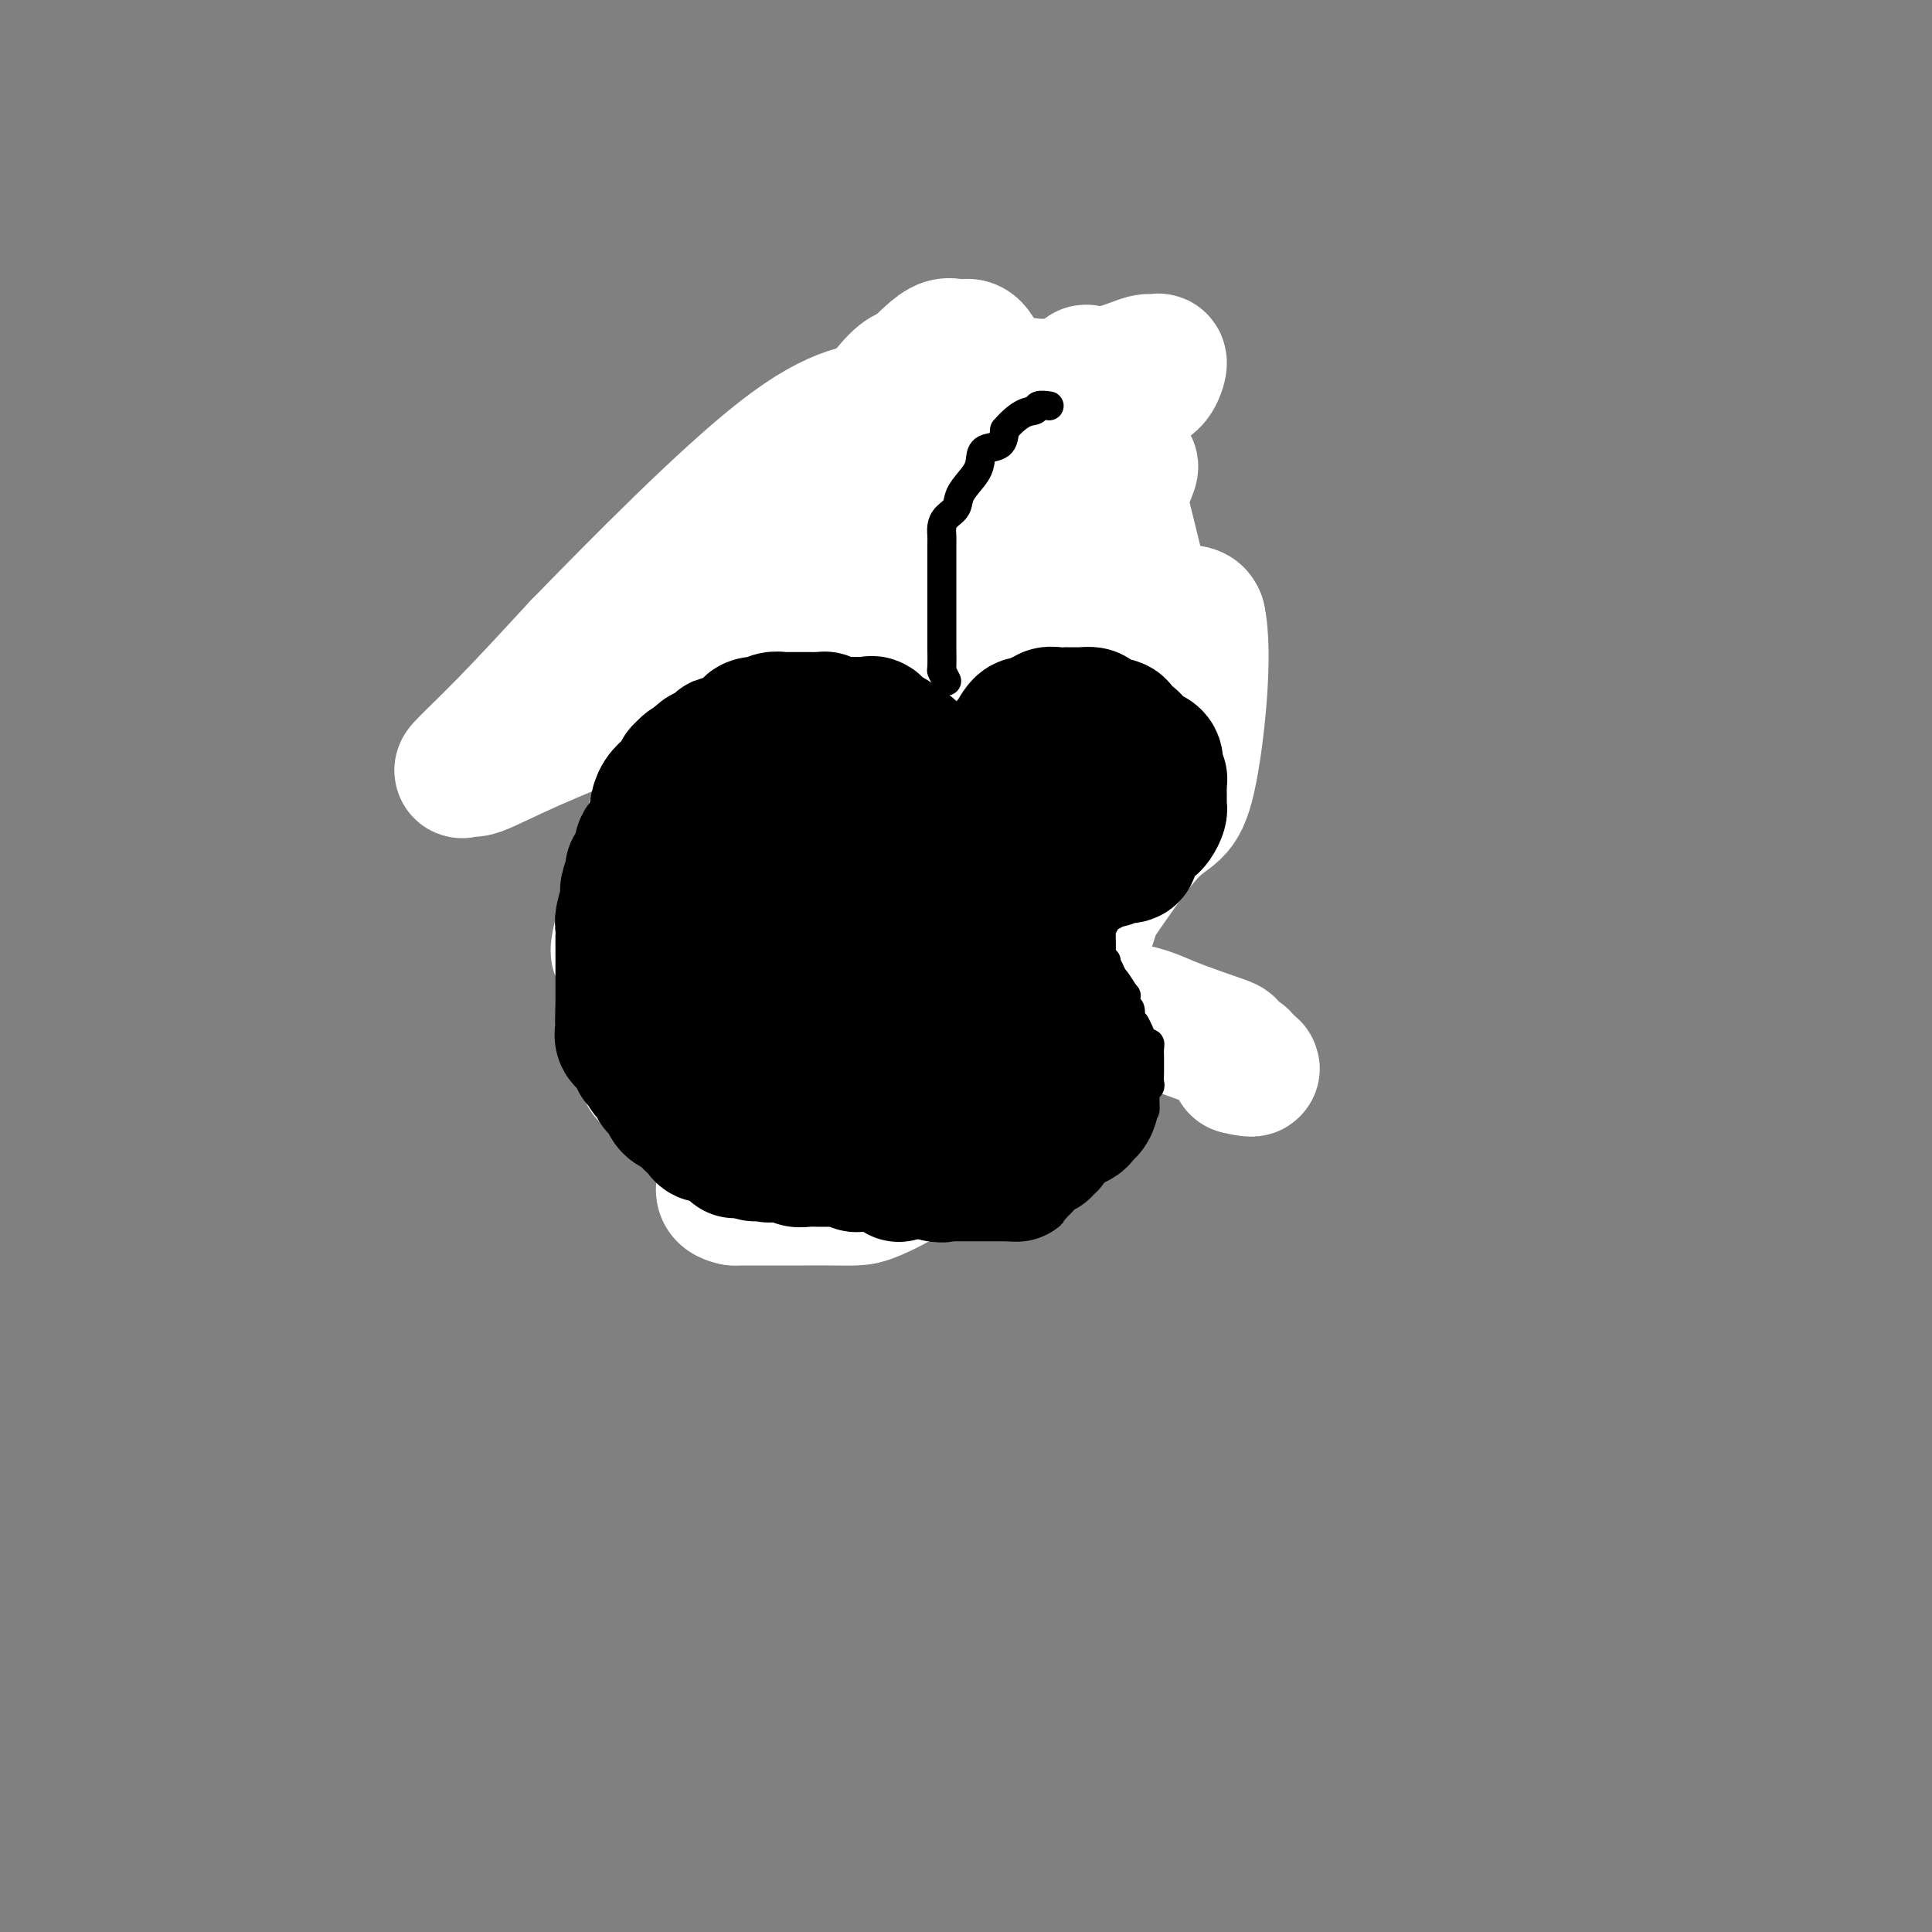 <svg viewBox='0 0 400 400' version='1.1' xmlns='http://www.w3.org/2000/svg' xmlns:xlink='http://www.w3.org/1999/xlink'><rect x="0" y="0" width="400" height="400" fill="#808080" stroke="none"/><g fill='none' stroke='#122B6A' stroke-width='12' stroke-linecap='round' stroke-linejoin='round'><path d='M163,105c-0.107,0.000 -0.214,0.000 0,0c0.214,0.000 0.749,0.000 1,0c0.251,0.000 0.216,0.000 1,0c0.784,0.000 2.386,0.000 3,0c0.614,0.000 0.241,0.000 0,0c-0.241,0.000 -0.349,0.000 0,0c0.349,0.000 1.155,0.000 2,0c0.845,0.000 1.727,-0.000 2,0c0.273,0.000 -0.065,0.000 0,0c0.065,0.000 0.532,0.000 1,0'/><path d='M173,105c1.610,-0.166 0.634,-0.580 1,-1c0.366,-0.420 2.073,-0.845 3,-1c0.927,-0.155 1.074,-0.042 1,0c-0.074,0.042 -0.371,0.011 0,0c0.371,-0.011 1.409,-0.002 2,0c0.591,0.002 0.736,-0.003 1,0c0.264,0.003 0.647,0.015 1,0c0.353,-0.015 0.677,-0.057 1,0c0.323,0.057 0.646,0.211 1,0c0.354,-0.211 0.739,-0.789 1,-1c0.261,-0.211 0.399,-0.057 1,0c0.601,0.057 1.666,0.016 2,0c0.334,-0.016 -0.062,-0.007 0,0c0.062,0.007 0.584,0.012 1,0c0.416,-0.012 0.728,-0.042 1,0c0.272,0.042 0.504,0.157 1,0c0.496,-0.157 1.258,-0.586 2,-1c0.742,-0.414 1.466,-0.815 2,-1c0.534,-0.185 0.879,-0.155 1,0c0.121,0.155 0.019,0.434 1,0c0.981,-0.434 3.044,-1.580 4,-2c0.956,-0.420 0.805,-0.112 1,0c0.195,0.112 0.735,0.030 1,0c0.265,-0.030 0.255,-0.008 1,0c0.745,0.008 2.244,0.002 3,0c0.756,-0.002 0.770,-0.001 1,0c0.230,0.001 0.677,0.000 1,0c0.323,-0.000 0.521,-0.000 1,0c0.479,0.000 1.240,0.000 2,0'/><path d='M212,98c5.996,-1.083 1.487,-0.290 0,0c-1.487,0.290 0.049,0.078 1,0c0.951,-0.078 1.315,-0.021 2,0c0.685,0.021 1.689,0.006 2,0c0.311,-0.006 -0.071,-0.001 0,0c0.071,0.001 0.594,0.000 1,0c0.406,-0.000 0.696,-0.000 1,0c0.304,0.000 0.621,0.000 1,0c0.379,-0.000 0.820,-0.000 1,0c0.180,0.000 0.100,0.000 0,0c-0.100,-0.000 -0.219,-0.000 0,0c0.219,0.000 0.777,0.000 1,0c0.223,-0.000 0.112,-0.000 0,0'/><path d='M222,98c1.563,0.089 0.471,0.312 0,1c-0.471,0.688 -0.322,1.840 0,3c0.322,1.160 0.817,2.329 1,3c0.183,0.671 0.053,0.845 0,2c-0.053,1.155 -0.028,3.293 0,4c0.028,0.707 0.060,-0.015 0,0c-0.060,0.015 -0.212,0.767 0,2c0.212,1.233 0.789,2.948 1,4c0.211,1.052 0.057,1.442 0,2c-0.057,0.558 -0.015,1.285 0,2c0.015,0.715 0.004,1.417 0,2c-0.004,0.583 -0.002,1.046 0,1c0.002,-0.046 0.003,-0.601 0,0c-0.003,0.601 -0.011,2.357 0,3c0.011,0.643 0.041,0.172 0,1c-0.041,0.828 -0.155,2.954 0,4c0.155,1.046 0.577,1.012 1,2c0.423,0.988 0.845,2.999 1,5c0.155,2.001 0.041,3.993 0,5c-0.041,1.007 -0.011,1.028 0,2c0.011,0.972 0.003,2.894 0,4c-0.003,1.106 -0.001,1.394 0,2c0.001,0.606 0.000,1.529 0,2c-0.000,0.471 -0.000,0.491 0,1c0.000,0.509 0.000,1.508 0,2c-0.000,0.492 -0.000,0.476 0,1c0.000,0.524 0.000,1.588 0,2c-0.000,0.412 -0.000,0.172 0,1c0.000,0.828 0.000,2.723 0,4c-0.000,1.277 -0.000,1.936 0,3c0.000,1.064 0.000,2.532 0,4'/><path d='M226,172c0.619,12.048 0.166,5.168 0,3c-0.166,-2.168 -0.044,0.375 0,2c0.044,1.625 0.012,2.332 0,3c-0.012,0.668 -0.003,1.295 0,2c0.003,0.705 0.001,1.486 0,2c-0.001,0.514 -0.000,0.761 0,1c0.000,0.239 0.000,0.470 0,1c-0.000,0.530 -0.000,1.357 0,2c0.000,0.643 0.000,1.100 0,2c-0.000,0.900 -0.000,2.241 0,3c0.000,0.759 0.000,0.935 0,1c-0.000,0.065 -0.000,0.019 0,0c0.000,-0.019 0.000,-0.009 0,0'/><path d='M158,110c0.000,0.461 0.000,0.923 0,1c0.000,0.077 0.000,-0.230 0,0c0.000,0.230 0.000,0.999 0,2c0.000,1.001 0.000,2.236 0,3c0.000,0.764 0.000,1.058 0,2c0.000,0.942 0.000,2.532 0,3c0.000,0.468 0.000,-0.188 0,0c0.000,0.188 0.000,1.219 0,2c0.000,0.781 0.000,1.313 0,2c0.000,0.687 0.000,1.531 0,3c-0.000,1.469 0.000,3.564 0,5c0.000,1.436 0.000,2.214 0,3c0.000,0.786 0.000,1.582 0,2c0.000,0.418 0.000,0.459 0,1c0.000,0.541 0.000,1.583 0,2c0.000,0.417 0.000,0.208 0,0'/><path d='M158,141c0.000,5.234 0.000,2.818 0,2c0.000,-0.818 0.000,-0.039 0,1c0.000,1.039 0.000,2.337 0,3c0.000,0.663 0.000,0.693 0,1c0.000,0.307 0.000,0.893 0,2c0.000,1.107 0.000,2.734 0,4c0.000,1.266 0.000,2.171 0,3c0.000,0.829 0.000,1.584 0,2c0.000,0.416 0.000,0.495 0,1c-0.000,0.505 0.000,1.436 0,2c0.000,0.564 0.000,0.762 0,1c0.000,0.238 0.000,0.517 0,1c0.000,0.483 0.000,1.171 0,2c0.000,0.829 0.000,1.798 0,2c0.000,0.202 -0.000,-0.362 0,0c0.000,0.362 0.000,1.651 0,2c0.000,0.349 -0.000,-0.241 0,0c0.000,0.241 0.000,1.312 0,2c0.000,0.688 -0.000,0.991 0,1c0.000,0.009 0.000,-0.278 0,0c0.000,0.278 -0.000,1.119 0,2c0.000,0.881 0.000,1.802 0,2c0.000,0.198 -0.000,-0.326 0,0c0.000,0.326 0.000,1.501 0,2c0.000,0.499 -0.000,0.323 0,1c0.000,0.677 0.000,2.208 0,3c0.000,0.792 -0.000,0.845 0,1c0.000,0.155 0.000,0.413 0,1c0.000,0.587 -0.000,1.504 0,2c0.000,0.496 0.000,0.570 0,1c0.000,0.430 0.000,1.215 0,2'/><path d='M158,190c-0.000,7.472 -0.000,1.651 0,0c0.000,-1.651 0.000,0.867 0,2c-0.000,1.133 -0.000,0.879 0,1c0.000,0.121 0.000,0.615 0,1c-0.000,0.385 -0.001,0.662 0,1c0.001,0.338 0.004,0.738 0,1c-0.004,0.262 -0.015,0.385 0,1c0.015,0.615 0.057,1.723 0,2c-0.057,0.277 -0.211,-0.278 0,0c0.211,0.278 0.789,1.388 1,2c0.211,0.612 0.057,0.727 0,1c-0.057,0.273 -0.015,0.703 0,1c0.015,0.297 0.004,0.461 0,1c-0.004,0.539 -0.001,1.454 0,2c0.001,0.546 0.000,0.723 0,1c-0.000,0.277 -0.000,0.652 0,1c0.000,0.348 0.000,0.668 0,1c-0.000,0.332 -0.000,0.675 0,1c0.000,0.325 0.000,0.632 0,1c-0.000,0.368 -0.000,0.799 0,1c0.000,0.201 0.000,0.173 0,1c-0.000,0.827 -0.000,2.508 0,3c0.000,0.492 0.000,-0.205 0,0c-0.000,0.205 -0.000,1.312 0,2c0.000,0.688 0.000,0.958 0,1c-0.000,0.042 -0.000,-0.142 0,0c0.000,0.142 0.000,0.612 0,1c-0.000,0.388 -0.000,0.694 0,1'/><path d='M159,221c0.155,4.735 0.041,1.073 0,0c-0.041,-1.073 -0.011,0.442 0,1c0.011,0.558 0.003,0.159 0,0c-0.003,-0.159 -0.002,-0.080 0,0'/><path d='M159,222c0.333,0.000 0.666,0.000 1,0c0.334,0.000 0.667,-0.000 1,0c0.333,0.000 0.664,0.000 1,0c0.336,0.000 0.678,0.000 1,0c0.322,-0.000 0.625,0.000 1,0c0.375,0.000 0.821,-0.000 1,0c0.179,0.000 0.089,0.000 0,0'/><path d='M165,222c1.111,0.000 0.888,-0.000 1,0c0.112,0.000 0.558,0.000 1,0c0.442,0.000 0.879,0.000 1,0c0.121,-0.000 -0.074,0.000 0,0c0.074,0.000 0.418,-0.000 1,0c0.582,0.000 1.402,0.000 2,0c0.598,0.000 0.973,0.000 1,0c0.027,0.000 -0.296,0.000 0,0c0.296,0.000 1.209,0.000 2,0c0.791,0.000 1.460,0.000 2,0c0.540,0.000 0.953,-0.000 1,0c0.047,0.000 -0.271,0.000 0,0c0.271,-0.000 1.132,-0.000 2,0c0.868,0.000 1.742,0.000 2,0c0.258,0.000 -0.099,0.000 0,0c0.099,0.000 0.656,0.000 1,0c0.344,0.000 0.477,0.000 1,0c0.523,0.000 1.435,0.000 2,0c0.565,0.000 0.781,0.000 1,0c0.219,0.000 0.440,0.000 1,0c0.560,0.000 1.458,0.000 2,0c0.542,0.000 0.726,0.000 1,0c0.274,0.000 0.637,0.000 1,0'/><path d='M191,222c3.857,-0.000 0.501,-0.000 0,0c-0.501,0.000 1.854,0.000 3,0c1.146,-0.000 1.081,-0.000 1,0c-0.081,0.000 -0.180,0.000 0,0c0.180,-0.000 0.638,-0.000 1,0c0.362,0.000 0.629,0.000 1,0c0.371,-0.000 0.845,-0.000 1,0c0.155,0.000 -0.009,0.000 0,0c0.009,-0.000 0.190,-0.000 1,0c0.810,0.000 2.248,0.000 3,0c0.752,-0.000 0.818,-0.000 1,0c0.182,0.000 0.482,0.001 1,0c0.518,-0.001 1.256,-0.003 2,0c0.744,0.003 1.495,0.011 2,0c0.505,-0.011 0.766,-0.041 1,0c0.234,0.041 0.443,0.155 1,0c0.557,-0.155 1.463,-0.577 2,-1c0.537,-0.423 0.704,-0.846 1,-1c0.296,-0.154 0.722,-0.040 1,0c0.278,0.040 0.407,0.007 1,0c0.593,-0.007 1.651,0.012 2,0c0.349,-0.012 -0.012,-0.056 0,0c0.012,0.056 0.398,0.211 1,0c0.602,-0.211 1.419,-0.789 2,-1c0.581,-0.211 0.926,-0.057 1,0c0.074,0.057 -0.122,0.016 0,0c0.122,-0.016 0.561,-0.008 1,0'/><path d='M222,219c5.281,-0.691 2.982,-0.917 2,-1c-0.982,-0.083 -0.649,-0.022 0,0c0.649,0.022 1.614,0.006 2,0c0.386,-0.006 0.193,-0.003 0,0'/><path d='M224,193c0.000,-0.087 0.000,-0.175 0,0c0.000,0.175 0.000,0.611 0,1c0.000,0.389 0.000,0.729 0,1c-0.000,0.271 0.000,0.471 0,1c0.000,0.529 -0.000,1.387 0,2c0.000,0.613 0.000,0.980 0,1c0.000,0.020 0.000,-0.307 0,0c0.000,0.307 -0.000,1.248 0,2c0.000,0.752 -0.000,1.315 0,2c0.000,0.685 0.000,1.493 0,2c-0.000,0.507 -0.000,0.712 0,1c0.000,0.288 0.000,0.657 0,1c-0.000,0.343 0.000,0.659 0,1c0.000,0.341 -0.000,0.707 0,1c0.000,0.293 0.000,0.512 0,1c0.000,0.488 0.000,1.244 0,2'/><path d='M224,212c0.000,2.891 0.000,0.617 0,0c0.000,-0.617 0.000,0.422 0,1c-0.000,0.578 0.000,0.694 0,1c0.000,0.306 -0.000,0.802 0,1c0.000,0.198 0.000,0.099 0,0'/></g>
<g fill='none' stroke='#122B6A' stroke-width='28' stroke-linecap='round' stroke-linejoin='round'><path d='M172,115c-0.277,0.000 -0.554,0.000 0,0c0.554,0.000 1.940,0.000 3,0c1.060,-0.000 1.793,0.000 3,0c1.207,0.000 2.887,0.000 4,0c1.113,-0.000 1.660,0.000 2,0c0.340,0.000 0.473,0.000 1,0c0.527,0.000 1.447,0.000 2,0c0.553,0.000 0.739,-0.000 1,0c0.261,0.000 0.599,0.000 1,0c0.401,0.000 0.867,0.000 1,0c0.133,0.000 -0.068,0.000 0,0c0.068,-0.000 0.403,-0.000 1,0c0.597,0.000 1.456,0.000 2,0c0.544,0.000 0.772,0.000 1,0'/><path d='M194,115c3.643,-0.228 1.749,-0.797 1,-1c-0.749,-0.203 -0.355,-0.041 0,0c0.355,0.041 0.669,-0.041 1,0c0.331,0.041 0.679,0.204 1,0c0.321,-0.204 0.615,-0.776 1,-1c0.385,-0.224 0.862,-0.098 1,0c0.138,0.098 -0.063,0.170 0,0c0.063,-0.170 0.391,-0.581 1,-1c0.609,-0.419 1.499,-0.844 2,-1c0.501,-0.156 0.614,-0.042 1,0c0.386,0.042 1.045,0.011 1,0c-0.045,-0.011 -0.795,-0.003 0,0c0.795,0.003 3.134,0.001 4,0c0.866,-0.001 0.257,-0.000 0,0c-0.257,0.000 -0.163,0.000 0,0c0.163,-0.000 0.394,-0.000 1,0c0.606,0.000 1.586,0.000 2,0c0.414,-0.000 0.261,-0.000 0,0c-0.261,0.000 -0.631,0.000 -1,0'/><path d='M210,111c2.290,-0.623 0.014,-0.180 -1,0c-1.014,0.180 -0.765,0.098 -1,0c-0.235,-0.098 -0.955,-0.211 -1,0c-0.045,0.211 0.584,0.746 0,1c-0.584,0.254 -2.380,0.226 -3,0c-0.620,-0.226 -0.064,-0.649 0,0c0.064,0.649 -0.364,2.370 -1,3c-0.636,0.630 -1.480,0.171 -2,0c-0.520,-0.171 -0.715,-0.052 -1,0c-0.285,0.052 -0.660,0.036 -1,0c-0.340,-0.036 -0.646,-0.093 -1,0c-0.354,0.093 -0.758,0.336 -1,1c-0.242,0.664 -0.323,1.749 -1,2c-0.677,0.251 -1.950,-0.333 -3,0c-1.050,0.333 -1.877,1.581 -2,2c-0.123,0.419 0.458,0.007 0,0c-0.458,-0.007 -1.955,0.390 -3,1c-1.045,0.610 -1.638,1.432 -2,2c-0.362,0.568 -0.493,0.884 -1,1c-0.507,0.116 -1.390,0.034 -2,0c-0.610,-0.034 -0.947,-0.019 -1,0c-0.053,0.019 0.179,0.044 0,0c-0.179,-0.044 -0.770,-0.156 -1,0c-0.230,0.156 -0.100,0.580 0,1c0.100,0.420 0.172,0.834 0,1c-0.172,0.166 -0.586,0.083 -1,0'/><path d='M180,126c-4.824,2.517 -1.885,1.308 -1,1c0.885,-0.308 -0.284,0.285 -1,1c-0.716,0.715 -0.980,1.554 -1,2c-0.020,0.446 0.205,0.501 0,1c-0.205,0.499 -0.839,1.443 -1,2c-0.161,0.557 0.153,0.727 0,1c-0.153,0.273 -0.772,0.649 -1,1c-0.228,0.351 -0.065,0.676 0,1c0.065,0.324 0.031,0.645 0,1c-0.031,0.355 -0.061,0.743 0,1c0.061,0.257 0.212,0.383 0,1c-0.212,0.617 -0.789,1.726 -1,2c-0.211,0.274 -0.057,-0.288 0,0c0.057,0.288 0.015,1.426 0,2c-0.015,0.574 -0.004,0.584 0,1c0.004,0.416 0.001,1.239 0,2c-0.001,0.761 -0.000,1.459 0,2c0.000,0.541 0.000,0.923 0,2c-0.000,1.077 0.000,2.849 0,4c-0.000,1.151 -0.000,1.682 0,2c0.000,0.318 0.001,0.422 0,1c-0.001,0.578 -0.004,1.629 0,2c0.004,0.371 0.015,0.060 0,0c-0.015,-0.060 -0.057,0.130 0,1c0.057,0.870 0.211,2.419 0,3c-0.211,0.581 -0.788,0.195 -1,0c-0.212,-0.195 -0.061,-0.199 0,0c0.061,0.199 0.030,0.599 0,1'/><path d='M173,164c-0.397,3.924 -0.889,2.236 -1,2c-0.111,-0.236 0.159,0.982 0,2c-0.159,1.018 -0.745,1.838 -1,2c-0.255,0.162 -0.177,-0.333 0,0c0.177,0.333 0.454,1.494 0,2c-0.454,0.506 -1.638,0.358 -2,1c-0.362,0.642 0.099,2.073 0,3c-0.099,0.927 -0.759,1.351 -1,2c-0.241,0.649 -0.065,1.523 0,2c0.065,0.477 0.017,0.558 0,1c-0.017,0.442 -0.005,1.246 0,2c0.005,0.754 0.001,1.459 0,2c-0.001,0.541 -0.000,0.918 0,1c0.000,0.082 0.000,-0.132 0,0c-0.000,0.132 -0.000,0.609 0,1c0.000,0.391 0.000,0.696 0,1c-0.000,0.304 -0.000,0.607 0,1c0.000,0.393 0.000,0.875 0,1c-0.000,0.125 -0.000,-0.107 0,0c0.000,0.107 0.000,0.554 0,1'/><path d='M168,191c-0.774,4.338 -0.207,1.683 0,1c0.207,-0.683 0.056,0.605 0,1c-0.056,0.395 -0.015,-0.104 0,0c0.015,0.104 0.004,0.810 0,1c-0.004,0.190 -0.001,-0.135 0,0c0.001,0.135 0.000,0.729 0,1c-0.000,0.271 -0.000,0.218 0,1c0.000,0.782 0.000,2.398 0,3c-0.000,0.602 -0.000,0.189 0,0c0.000,-0.189 0.000,-0.155 0,0c-0.000,0.155 -0.000,0.432 0,1c0.000,0.568 0.000,1.426 0,2c-0.000,0.574 -0.000,0.865 0,1c0.000,0.135 0.000,0.113 0,0c-0.000,-0.113 -0.000,-0.318 0,0c0.000,0.318 0.000,1.159 0,2'/><path d='M168,205c0.000,2.333 0.000,1.167 0,0'/><path d='M168,205c0.665,0.423 1.330,0.845 2,1c0.670,0.155 1.345,0.041 2,0c0.655,-0.041 1.289,-0.011 2,0c0.711,0.011 1.500,0.003 2,0c0.500,-0.003 0.712,-0.001 1,0c0.288,0.001 0.652,0.000 1,0c0.348,-0.000 0.680,-0.000 1,0c0.320,0.000 0.627,0.000 1,0c0.373,-0.000 0.812,-0.000 1,0c0.188,0.000 0.127,0.000 0,0c-0.127,-0.000 -0.318,-0.000 0,0c0.318,0.000 1.146,0.000 2,0c0.854,-0.000 1.734,-0.000 2,0c0.266,0.000 -0.082,0.000 0,0c0.082,-0.000 0.595,-0.000 1,0c0.405,0.000 0.703,0.000 1,0'/><path d='M187,206c3.328,0.155 2.148,0.041 2,0c-0.148,-0.041 0.737,-0.011 1,0c0.263,0.011 -0.098,0.003 0,0c0.098,-0.003 0.653,-0.001 1,0c0.347,0.001 0.487,-0.000 1,0c0.513,0.000 1.398,0.001 2,0c0.602,-0.001 0.921,-0.004 1,0c0.079,0.004 -0.081,0.015 0,0c0.081,-0.015 0.403,-0.056 1,0c0.597,0.056 1.469,0.207 2,0c0.531,-0.207 0.720,-0.774 1,-1c0.280,-0.226 0.652,-0.112 1,0c0.348,0.112 0.673,0.224 1,0c0.327,-0.224 0.655,-0.782 1,-1c0.345,-0.218 0.708,-0.097 1,0c0.292,0.097 0.512,0.171 1,0c0.488,-0.171 1.244,-0.585 2,-1'/><path d='M206,203c3.161,-0.484 1.565,-0.193 1,0c-0.565,0.193 -0.099,0.290 0,0c0.099,-0.290 -0.170,-0.967 0,-1c0.170,-0.033 0.777,0.577 1,0c0.223,-0.577 0.062,-2.343 0,-3c-0.062,-0.657 -0.023,-0.207 0,0c0.023,0.207 0.031,0.171 0,0c-0.031,-0.171 -0.099,-0.476 0,-1c0.099,-0.524 0.366,-1.268 1,-2c0.634,-0.732 1.634,-1.453 2,-2c0.366,-0.547 0.098,-0.921 0,-1c-0.098,-0.079 -0.026,0.136 0,0c0.026,-0.136 0.007,-0.625 0,-1c-0.007,-0.375 -0.002,-0.637 0,-1c0.002,-0.363 0.001,-0.829 0,-1c-0.001,-0.171 -0.000,-0.049 0,0c0.000,0.049 0.000,0.024 0,0'/><path d='M211,190c0.774,-2.329 0.207,-1.651 0,-2c-0.207,-0.349 -0.056,-1.726 0,-2c0.056,-0.274 0.015,0.556 0,0c-0.015,-0.556 -0.004,-2.497 0,-3c0.004,-0.503 0.001,0.431 0,0c-0.001,-0.431 -0.000,-2.226 0,-3c0.000,-0.774 0.000,-0.526 0,-1c-0.000,-0.474 -0.000,-1.671 0,-2c0.000,-0.329 0.000,0.209 0,0c-0.000,-0.209 -0.000,-1.164 0,-2c0.000,-0.836 0.000,-1.553 0,-2c-0.000,-0.447 -0.000,-0.624 0,-1c0.000,-0.376 0.000,-0.951 0,-2c-0.000,-1.049 -0.000,-2.572 0,-3c0.000,-0.428 0.000,0.239 0,0c-0.000,-0.239 -0.000,-1.384 0,-2c0.000,-0.616 0.000,-0.703 0,-1c-0.000,-0.297 -0.000,-0.804 0,-1c0.000,-0.196 0.000,-0.081 0,0c-0.000,0.081 -0.000,0.128 0,0c0.000,-0.128 0.000,-0.429 0,-1c-0.000,-0.571 -0.000,-1.410 0,-2c0.000,-0.590 0.000,-0.931 0,-1c-0.000,-0.069 0.000,0.135 0,0c0.000,-0.135 0.000,-0.610 0,-1c0.000,-0.390 0.000,-0.695 0,-1'/><path d='M211,157c-0.000,-5.263 -0.000,-1.921 0,-1c0.000,0.921 0.000,-0.580 0,-1c-0.000,-0.420 -0.001,0.239 0,0c0.001,-0.239 0.004,-1.377 0,-2c-0.004,-0.623 -0.015,-0.730 0,-1c0.015,-0.270 0.056,-0.701 0,-1c-0.056,-0.299 -0.207,-0.465 0,-1c0.207,-0.535 0.774,-1.439 1,-2c0.226,-0.561 0.113,-0.780 0,-1c-0.113,-0.220 -0.226,-0.441 0,-1c0.226,-0.559 0.792,-1.455 1,-2c0.208,-0.545 0.060,-0.740 0,-1c-0.060,-0.260 -0.030,-0.585 0,-1c0.030,-0.415 0.060,-0.919 0,-1c-0.060,-0.081 -0.212,0.262 0,0c0.212,-0.262 0.786,-1.128 1,-2c0.214,-0.872 0.068,-1.749 0,-2c-0.068,-0.251 -0.057,0.125 0,0c0.057,-0.125 0.159,-0.750 0,-1c-0.159,-0.250 -0.580,-0.125 -1,0'/><path d='M213,136c0.064,-3.249 -0.777,-0.870 -1,0c-0.223,0.870 0.172,0.233 0,0c-0.172,-0.233 -0.911,-0.062 -1,0c-0.089,0.062 0.470,0.017 0,0c-0.470,-0.017 -1.971,-0.004 -3,0c-1.029,0.004 -1.585,0.000 -2,0c-0.415,-0.000 -0.687,0.003 -1,0c-0.313,-0.003 -0.666,-0.013 -1,0c-0.334,0.013 -0.648,0.049 -1,0c-0.352,-0.049 -0.742,-0.181 -1,0c-0.258,0.181 -0.383,0.677 -1,1c-0.617,0.323 -1.724,0.472 -2,1c-0.276,0.528 0.280,1.433 0,2c-0.280,0.567 -1.395,0.795 -2,1c-0.605,0.205 -0.700,0.387 -1,1c-0.300,0.613 -0.806,1.656 -1,2c-0.194,0.344 -0.075,-0.009 0,0c0.075,0.009 0.107,0.382 0,1c-0.107,0.618 -0.354,1.480 -1,2c-0.646,0.520 -1.690,0.698 -2,1c-0.310,0.302 0.113,0.729 0,1c-0.113,0.271 -0.762,0.385 -1,1c-0.238,0.615 -0.064,1.732 0,2c0.064,0.268 0.017,-0.312 0,0c-0.017,0.312 -0.005,1.518 0,2c0.005,0.482 0.002,0.241 0,0'/><path d='M191,154c-1.177,2.573 -0.118,1.007 0,1c0.118,-0.007 -0.704,1.547 -1,2c-0.296,0.453 -0.065,-0.194 0,0c0.065,0.194 -0.035,1.229 0,2c0.035,0.771 0.206,1.278 0,2c-0.206,0.722 -0.787,1.658 -1,2c-0.213,0.342 -0.057,0.088 0,1c0.057,0.912 0.016,2.989 0,4c-0.016,1.011 -0.008,0.957 0,1c0.008,0.043 0.017,0.183 0,1c-0.017,0.817 -0.061,2.312 0,3c0.061,0.688 0.227,0.570 0,1c-0.227,0.430 -0.846,1.407 -1,2c-0.154,0.593 0.156,0.803 0,1c-0.156,0.197 -0.778,0.381 -1,1c-0.222,0.619 -0.046,1.671 0,2c0.046,0.329 -0.040,-0.067 0,0c0.040,0.067 0.207,0.595 0,1c-0.207,0.405 -0.786,0.686 -1,1c-0.214,0.314 -0.061,0.661 0,1c0.061,0.339 0.031,0.669 0,1'/><path d='M186,184c-0.778,4.889 -0.222,2.111 0,1c0.222,-1.111 0.111,-0.556 0,0'/></g>
<g fill='none' stroke='#FFFFFF' stroke-width='6' stroke-linecap='round' stroke-linejoin='round'><path d='M195,163c0.000,-0.333 0.000,-0.667 0,-1c0.000,-0.333 0.000,-0.667 0,-1c0.000,-0.333 0.000,-0.667 0,-1'/></g>
<g fill='none' stroke='#FFFFFF' stroke-width='28' stroke-linecap='round' stroke-linejoin='round'><path d='M150,114c4.216,-3.360 8.433,-6.720 12,-9c3.567,-2.280 6.486,-3.480 10,-5c3.514,-1.520 7.624,-3.359 16,-7c8.376,-3.641 21.019,-9.083 29,-12c7.981,-2.917 11.300,-3.308 14,-4c2.700,-0.692 4.783,-1.684 6,-2c1.217,-0.316 1.570,0.042 2,0c0.430,-0.042 0.937,-0.486 1,0c0.063,0.486 -0.317,1.902 -1,3c-0.683,1.098 -1.668,1.876 -9,5c-7.332,3.124 -21.012,8.592 -31,14c-9.988,5.408 -16.285,10.757 -26,18c-9.715,7.243 -22.849,16.380 -31,22c-8.151,5.620 -11.318,7.722 -16,10c-4.682,2.278 -10.879,4.733 -16,7c-5.121,2.267 -9.168,4.348 -11,5c-1.832,0.652 -1.450,-0.124 -2,0c-0.550,0.124 -2.033,1.149 -1,0c1.033,-1.149 4.581,-4.471 9,-9c4.419,-4.529 9.710,-10.264 15,-16'/><path d='M120,134c12.062,-12.386 30.217,-30.852 42,-40c11.783,-9.148 17.196,-8.979 24,-10c6.804,-1.021 15.001,-3.233 20,-4c4.999,-0.767 6.799,-0.089 9,0c2.201,0.089 4.803,-0.412 6,0c1.197,0.412 0.989,1.738 2,0c1.011,-1.738 3.241,-6.539 1,2c-2.241,8.539 -8.951,30.416 -12,39c-3.049,8.584 -2.435,3.873 -9,13c-6.565,9.127 -20.309,32.092 -30,46c-9.691,13.908 -15.330,18.758 -19,22c-3.670,3.242 -5.373,4.875 -8,7c-2.627,2.125 -6.179,4.742 -8,7c-1.821,2.258 -1.909,4.158 -2,5c-0.091,0.842 -0.183,0.625 -1,1c-0.817,0.375 -2.359,1.343 1,-3c3.359,-4.343 11.620,-13.995 23,-29c11.380,-15.005 25.878,-35.363 37,-49c11.122,-13.637 18.869,-20.554 24,-26c5.131,-5.446 7.648,-9.420 10,-13c2.352,-3.580 4.540,-6.767 4,-5c-0.540,1.767 -3.806,8.486 -5,11c-1.194,2.514 -0.315,0.821 -10,11c-9.685,10.179 -29.932,32.230 -42,44c-12.068,11.770 -15.956,13.258 -19,15c-3.044,1.742 -5.243,3.738 -8,6c-2.757,2.262 -6.074,4.789 -8,6c-1.926,1.211 -2.463,1.105 -3,1'/><path d='M139,191c-6.330,4.685 -3.154,2.399 -3,2c0.154,-0.399 -2.714,1.090 -4,1c-1.286,-0.090 -0.990,-1.760 -2,0c-1.010,1.760 -3.326,6.950 -1,-2c2.326,-8.950 9.294,-32.039 14,-45c4.706,-12.961 7.150,-15.793 14,-26c6.850,-10.207 18.104,-27.790 24,-36c5.896,-8.210 6.433,-7.049 8,-8c1.567,-0.951 4.165,-4.015 6,-5c1.835,-0.985 2.906,0.108 4,0c1.094,-0.108 2.212,-1.419 4,3c1.788,4.419 4.245,14.566 6,18c1.755,3.434 2.809,0.156 0,13c-2.809,12.844 -9.481,41.812 -13,54c-3.519,12.188 -3.885,7.598 -9,14c-5.115,6.402 -14.978,23.797 -19,31c-4.022,7.203 -2.201,4.214 -2,4c0.201,-0.214 -1.216,2.346 -2,3c-0.784,0.654 -0.936,-0.599 -1,0c-0.064,0.599 -0.042,3.051 -1,2c-0.958,-1.051 -2.898,-5.606 -3,-14c-0.102,-8.394 1.632,-20.627 7,-36c5.368,-15.373 14.370,-33.886 19,-43c4.630,-9.114 4.889,-8.828 6,-10c1.111,-1.172 3.075,-3.803 4,-5c0.925,-1.197 0.813,-0.959 1,-1c0.187,-0.041 0.674,-0.362 1,0c0.326,0.362 0.489,1.406 1,0c0.511,-1.406 1.368,-5.263 1,0c-0.368,5.263 -1.962,19.647 -4,28c-2.038,8.353 -4.519,10.677 -7,13'/><path d='M188,146c-4.836,6.250 -13.426,15.375 -18,21c-4.574,5.625 -5.130,7.749 -6,10c-0.870,2.251 -2.052,4.628 -3,6c-0.948,1.372 -1.660,1.740 -2,2c-0.340,0.260 -0.306,0.413 0,1c0.306,0.587 0.886,1.608 0,0c-0.886,-1.608 -3.236,-5.845 -4,-9c-0.764,-3.155 0.060,-5.227 7,-21c6.940,-15.773 19.998,-45.245 28,-58c8.002,-12.755 10.949,-8.791 14,-9c3.051,-0.209 6.207,-4.589 10,-6c3.793,-1.411 8.222,0.148 10,-1c1.778,-1.148 0.906,-5.001 3,3c2.094,8.001 7.155,27.857 9,36c1.845,8.143 0.474,4.575 -2,11c-2.474,6.425 -6.052,22.845 -9,33c-2.948,10.155 -5.268,14.047 -7,17c-1.732,2.953 -2.878,4.967 -6,9c-3.122,4.033 -8.220,10.084 -11,13c-2.780,2.916 -3.242,2.696 -4,3c-0.758,0.304 -1.811,1.131 -2,2c-0.189,0.869 0.487,1.778 0,1c-0.487,-0.778 -2.137,-3.244 -4,-3c-1.863,0.244 -3.940,3.198 2,-9c5.940,-12.198 19.898,-39.549 26,-51c6.102,-11.451 4.349,-7.002 5,-7c0.651,0.002 3.705,-4.441 6,-7c2.295,-2.559 3.832,-3.232 6,-4c2.168,-0.768 4.968,-1.630 7,-2c2.032,-0.370 3.295,-0.249 4,0c0.705,0.249 0.853,0.624 1,1'/><path d='M248,128c1.663,6.968 -0.179,24.887 -2,33c-1.821,8.113 -3.620,6.419 -8,11c-4.380,4.581 -11.342,15.436 -16,22c-4.658,6.564 -7.012,8.835 -11,12c-3.988,3.165 -9.611,7.223 -14,10c-4.389,2.777 -7.545,4.272 -10,5c-2.455,0.728 -4.207,0.690 -5,1c-0.793,0.310 -0.625,0.970 -1,1c-0.375,0.030 -1.292,-0.568 -2,0c-0.708,0.568 -1.205,2.303 -2,0c-0.795,-2.303 -1.888,-8.643 -1,-15c0.888,-6.357 3.755,-12.729 10,-19c6.245,-6.271 15.867,-12.439 22,-17c6.133,-4.561 8.778,-7.514 11,-9c2.222,-1.486 4.021,-1.506 5,-2c0.979,-0.494 1.136,-1.464 2,0c0.864,1.464 2.433,5.360 4,6c1.567,0.640 3.132,-1.976 0,9c-3.132,10.976 -10.962,35.544 -16,47c-5.038,11.456 -7.283,9.802 -11,11c-3.717,1.198 -8.905,5.249 -13,8c-4.095,2.751 -7.097,4.201 -9,5c-1.903,0.799 -2.706,0.946 -4,1c-1.294,0.054 -3.079,0.014 -5,0c-1.921,-0.014 -3.979,-0.004 -5,0c-1.021,0.004 -1.004,0.001 -2,0c-0.996,-0.001 -3.004,-0.000 -4,0c-0.996,0.000 -0.978,0.000 -2,0c-1.022,-0.000 -3.083,-0.000 -4,0c-0.917,0.000 -0.691,0.000 -1,0c-0.309,-0.000 -1.155,-0.000 -2,0'/><path d='M152,248c-4.530,-0.913 -1.356,-3.694 3,-10c4.356,-6.306 9.895,-16.135 15,-22c5.105,-5.865 9.775,-7.766 13,-10c3.225,-2.234 5.006,-4.799 8,-6c2.994,-1.201 7.202,-1.036 10,-1c2.798,0.036 4.185,-0.057 6,0c1.815,0.057 4.056,0.265 5,0c0.944,-0.265 0.590,-1.004 2,1c1.410,2.004 4.584,6.749 6,9c1.416,2.251 1.076,2.008 1,3c-0.076,0.992 0.113,3.218 0,4c-0.113,0.782 -0.529,0.120 0,0c0.529,-0.120 2.004,0.301 0,2c-2.004,1.699 -7.485,4.676 -13,6c-5.515,1.324 -11.063,0.996 -14,1c-2.937,0.004 -3.263,0.340 -6,1c-2.737,0.660 -7.886,1.644 -11,2c-3.114,0.356 -4.194,0.085 -5,0c-0.806,-0.085 -1.338,0.016 -2,0c-0.662,-0.016 -1.455,-0.149 -2,0c-0.545,0.149 -0.844,0.580 0,0c0.844,-0.580 2.830,-2.173 4,-3c1.170,-0.827 1.524,-0.890 6,-3c4.476,-2.110 13.075,-6.266 23,-9c9.925,-2.734 21.178,-4.045 28,-4c6.822,0.045 9.215,1.447 13,3c3.785,1.553 8.962,3.256 11,4c2.038,0.744 0.938,0.529 1,1c0.062,0.471 1.286,1.627 2,2c0.714,0.373 0.918,-0.036 1,0c0.082,0.036 0.041,0.518 0,1'/><path d='M257,220c4.356,1.933 1.244,1.267 0,1c-1.244,-0.267 -0.622,-0.133 0,0'/></g>
<g fill='none' stroke='#000000' stroke-width='28' stroke-linecap='round' stroke-linejoin='round'><path d='M191,167c0.008,-0.632 0.016,-1.264 0,-2c-0.016,-0.736 -0.056,-1.574 0,-2c0.056,-0.426 0.208,-0.438 0,-1c-0.208,-0.562 -0.778,-1.675 -1,-2c-0.222,-0.325 -0.098,0.138 0,0c0.098,-0.138 0.170,-0.878 0,-1c-0.170,-0.122 -0.582,0.375 -1,0c-0.418,-0.375 -0.842,-1.621 -1,-2c-0.158,-0.379 -0.050,0.110 0,0c0.050,-0.110 0.043,-0.818 0,-1c-0.043,-0.182 -0.121,0.162 0,0c0.121,-0.162 0.440,-0.831 0,-1c-0.440,-0.169 -1.641,0.162 -2,0c-0.359,-0.162 0.122,-0.817 0,-1c-0.122,-0.183 -0.847,0.106 -1,0c-0.153,-0.106 0.267,-0.605 0,-1c-0.267,-0.395 -1.219,-0.684 -2,-1c-0.781,-0.316 -1.390,-0.658 -2,-1'/><path d='M181,151c-1.357,-1.619 -0.249,-1.166 0,-1c0.249,0.166 -0.362,0.045 -1,0c-0.638,-0.045 -1.302,-0.012 -2,0c-0.698,0.012 -1.430,0.004 -2,0c-0.570,-0.004 -0.979,-0.005 -1,0c-0.021,0.005 0.345,0.015 0,0c-0.345,-0.015 -1.402,-0.057 -2,0c-0.598,0.057 -0.738,0.211 -1,0c-0.262,-0.211 -0.648,-0.789 -1,-1c-0.352,-0.211 -0.671,-0.057 -1,0c-0.329,0.057 -0.669,0.015 -1,0c-0.331,-0.015 -0.653,-0.004 -1,0c-0.347,0.004 -0.719,0.001 -1,0c-0.281,-0.001 -0.472,-0.000 -1,0c-0.528,0.000 -1.394,0.000 -2,0c-0.606,-0.000 -0.953,-0.001 -1,0c-0.047,0.001 0.207,0.004 0,0c-0.207,-0.004 -0.876,-0.015 -1,0c-0.124,0.015 0.296,0.056 0,0c-0.296,-0.056 -1.308,-0.208 -2,0c-0.692,0.208 -1.063,0.775 -1,1c0.063,0.225 0.561,0.106 0,0c-0.561,-0.106 -2.181,-0.200 -3,0c-0.819,0.200 -0.837,0.694 -1,1c-0.163,0.306 -0.472,0.425 -1,1c-0.528,0.575 -1.276,1.607 -2,2c-0.724,0.393 -1.423,0.147 -2,0c-0.577,-0.147 -1.031,-0.194 -1,0c0.031,0.194 0.547,0.629 0,1c-0.547,0.371 -2.156,0.677 -3,1c-0.844,0.323 -0.922,0.661 -1,1'/><path d='M145,157c-2.933,1.639 -2.764,1.737 -3,2c-0.236,0.263 -0.876,0.692 -1,1c-0.124,0.308 0.269,0.495 0,1c-0.269,0.505 -1.198,1.329 -2,2c-0.802,0.671 -1.476,1.190 -2,2c-0.524,0.810 -0.897,1.910 -1,3c-0.103,1.090 0.064,2.171 0,3c-0.064,0.829 -0.360,1.406 -1,2c-0.640,0.594 -1.626,1.206 -2,2c-0.374,0.794 -0.138,1.769 0,2c0.138,0.231 0.176,-0.282 0,0c-0.176,0.282 -0.568,1.358 -1,2c-0.432,0.642 -0.904,0.851 -1,1c-0.096,0.149 0.185,0.238 0,1c-0.185,0.762 -0.834,2.196 -1,3c-0.166,0.804 0.152,0.979 0,2c-0.152,1.021 -0.773,2.889 -1,4c-0.227,1.111 -0.061,1.464 0,2c0.061,0.536 0.016,1.256 0,2c-0.016,0.744 -0.004,1.511 0,2c0.004,0.489 0.001,0.699 0,1c-0.001,0.301 -0.000,0.692 0,1c0.000,0.308 0.000,0.534 0,1c-0.000,0.466 -0.000,1.171 0,2c0.000,0.829 0.000,1.780 0,2c-0.000,0.220 -0.000,-0.292 0,0c0.000,0.292 0.000,1.388 0,2c-0.000,0.612 -0.000,0.741 0,1c0.000,0.259 0.000,0.647 0,1c-0.000,0.353 -0.000,0.672 0,1c0.000,0.328 0.000,0.664 0,1'/><path d='M129,209c-0.155,4.050 -0.041,1.676 0,1c0.041,-0.676 0.009,0.347 0,1c-0.009,0.653 0.004,0.936 0,1c-0.004,0.064 -0.025,-0.091 0,0c0.025,0.091 0.097,0.427 0,1c-0.097,0.573 -0.363,1.382 0,2c0.363,0.618 1.356,1.044 2,1c0.644,-0.044 0.941,-0.560 1,0c0.059,0.560 -0.120,2.195 0,3c0.120,0.805 0.539,0.780 1,1c0.461,0.220 0.964,0.684 1,1c0.036,0.316 -0.393,0.483 0,1c0.393,0.517 1.610,1.385 2,2c0.390,0.615 -0.046,0.977 0,1c0.046,0.023 0.575,-0.293 1,0c0.425,0.293 0.748,1.196 1,2c0.252,0.804 0.435,1.511 1,2c0.565,0.489 1.512,0.762 2,1c0.488,0.238 0.516,0.441 1,1c0.484,0.559 1.425,1.474 2,2c0.575,0.526 0.785,0.663 1,1c0.215,0.337 0.434,0.873 1,1c0.566,0.127 1.480,-0.155 2,0c0.520,0.155 0.646,0.745 1,1c0.354,0.255 0.935,0.173 1,0c0.065,-0.173 -0.386,-0.439 0,0c0.386,0.439 1.609,1.582 2,2c0.391,0.418 -0.050,0.112 0,0c0.050,-0.112 0.590,-0.030 1,0c0.410,0.030 0.688,0.009 1,0c0.312,-0.009 0.656,-0.004 1,0'/><path d='M155,238c2.577,1.697 0.520,0.441 0,0c-0.520,-0.441 0.497,-0.067 1,0c0.503,0.067 0.491,-0.175 1,0c0.509,0.175 1.539,0.765 2,1c0.461,0.235 0.354,0.116 1,0c0.646,-0.116 2.046,-0.227 3,0c0.954,0.227 1.464,0.793 2,1c0.536,0.207 1.100,0.055 2,0c0.900,-0.055 2.135,-0.015 3,0c0.865,0.015 1.359,0.003 2,0c0.641,-0.003 1.428,0.003 2,0c0.572,-0.003 0.928,-0.015 1,0c0.072,0.015 -0.139,0.057 0,0c0.139,-0.057 0.628,-0.211 1,0c0.372,0.211 0.628,0.789 1,1c0.372,0.211 0.859,0.057 1,0c0.141,-0.057 -0.064,-0.016 0,0c0.064,0.016 0.399,0.008 1,0c0.601,-0.008 1.470,-0.017 2,0c0.530,0.017 0.720,0.061 1,0c0.280,-0.061 0.650,-0.226 1,0c0.350,0.226 0.682,0.844 1,1c0.318,0.156 0.624,-0.150 1,0c0.376,0.150 0.822,0.757 1,1c0.178,0.243 0.089,0.121 0,0'/><path d='M198,169c0.002,-0.457 0.003,-0.914 0,-1c-0.003,-0.086 -0.012,0.198 0,0c0.012,-0.198 0.045,-0.880 0,-1c-0.045,-0.120 -0.170,0.321 0,0c0.170,-0.321 0.633,-1.406 1,-2c0.367,-0.594 0.637,-0.698 1,-1c0.363,-0.302 0.818,-0.800 1,-1c0.182,-0.200 0.091,-0.100 0,0'/><path d='M201,163c0.335,-0.897 -0.326,-0.138 0,0c0.326,0.138 1.640,-0.343 2,-1c0.360,-0.657 -0.236,-1.490 0,-2c0.236,-0.510 1.302,-0.696 2,-1c0.698,-0.304 1.028,-0.726 1,-1c-0.028,-0.274 -0.415,-0.399 0,-1c0.415,-0.601 1.632,-1.677 2,-2c0.368,-0.323 -0.112,0.108 0,0c0.112,-0.108 0.818,-0.753 1,-1c0.182,-0.247 -0.158,-0.094 0,0c0.158,0.094 0.816,0.130 1,0c0.184,-0.130 -0.105,-0.426 0,-1c0.105,-0.574 0.606,-1.426 1,-2c0.394,-0.574 0.683,-0.871 1,-1c0.317,-0.129 0.662,-0.091 1,0c0.338,0.091 0.670,0.235 1,0c0.330,-0.235 0.657,-0.847 1,-1c0.343,-0.153 0.703,0.155 1,0c0.297,-0.155 0.531,-0.774 1,-1c0.469,-0.226 1.171,-0.060 2,0c0.829,0.060 1.784,0.015 2,0c0.216,-0.015 -0.308,-0.001 0,0c0.308,0.001 1.448,-0.010 2,0c0.552,0.010 0.515,0.041 1,0c0.485,-0.041 1.491,-0.155 2,0c0.509,0.155 0.522,0.580 1,1c0.478,0.420 1.422,0.834 2,1c0.578,0.166 0.789,0.083 1,0'/><path d='M230,150c2.901,0.388 1.155,1.357 1,2c-0.155,0.643 1.282,0.960 2,1c0.718,0.040 0.719,-0.196 1,0c0.281,0.196 0.844,0.822 1,1c0.156,0.178 -0.094,-0.094 0,0c0.094,0.094 0.533,0.554 1,1c0.467,0.446 0.961,0.879 1,1c0.039,0.121 -0.378,-0.070 0,0c0.378,0.070 1.551,0.400 2,1c0.449,0.600 0.173,1.471 0,2c-0.173,0.529 -0.242,0.716 0,1c0.242,0.284 0.797,0.667 1,1c0.203,0.333 0.054,0.618 0,1c-0.054,0.382 -0.015,0.862 0,1c0.015,0.138 0.005,-0.066 0,0c-0.005,0.066 -0.004,0.403 0,1c0.004,0.597 0.012,1.456 0,2c-0.012,0.544 -0.044,0.775 0,1c0.044,0.225 0.163,0.446 0,1c-0.163,0.554 -0.608,1.443 -1,2c-0.392,0.557 -0.729,0.784 -1,1c-0.271,0.216 -0.475,0.422 -1,1c-0.525,0.578 -1.371,1.527 -2,2c-0.629,0.473 -1.043,0.470 -1,1c0.043,0.530 0.542,1.592 0,2c-0.542,0.408 -2.125,0.161 -3,0c-0.875,-0.161 -1.043,-0.236 -1,0c0.043,0.236 0.298,0.782 0,1c-0.298,0.218 -1.149,0.109 -2,0'/><path d='M228,178c-1.339,0.322 -1.686,0.626 -2,1c-0.314,0.374 -0.596,0.817 -1,1c-0.404,0.183 -0.932,0.104 -1,0c-0.068,-0.104 0.322,-0.235 0,0c-0.322,0.235 -1.357,0.837 -2,1c-0.643,0.163 -0.894,-0.111 -1,0c-0.106,0.111 -0.066,0.608 0,1c0.066,0.392 0.157,0.680 0,1c-0.157,0.320 -0.563,0.673 -1,1c-0.437,0.327 -0.906,0.627 -1,1c-0.094,0.373 0.185,0.820 0,1c-0.185,0.180 -0.834,0.094 -1,0c-0.166,-0.094 0.152,-0.197 0,0c-0.152,0.197 -0.773,0.693 -1,1c-0.227,0.307 -0.061,0.425 0,1c0.061,0.575 0.016,1.606 0,2c-0.016,0.394 -0.004,0.150 0,0c0.004,-0.150 0.001,-0.206 0,0c-0.001,0.206 -0.000,0.674 0,1c0.000,0.326 0.000,0.511 0,1c-0.000,0.489 -0.000,1.283 0,2c0.000,0.717 0.000,1.359 0,2'/><path d='M217,196c-0.154,1.932 -0.040,1.763 0,2c0.040,0.237 0.004,0.882 0,1c-0.004,0.118 0.023,-0.291 0,0c-0.023,0.291 -0.097,1.281 0,2c0.097,0.719 0.366,1.166 1,2c0.634,0.834 1.634,2.056 2,3c0.366,0.944 0.098,1.611 0,2c-0.098,0.389 -0.026,0.502 0,1c0.026,0.498 0.007,1.382 0,2c-0.007,0.618 -0.002,0.972 0,1c0.002,0.028 -0.000,-0.269 0,0c0.000,0.269 0.002,1.103 0,2c-0.002,0.897 -0.007,1.856 0,2c0.007,0.144 0.027,-0.528 0,0c-0.027,0.528 -0.100,2.257 0,3c0.100,0.743 0.374,0.501 0,1c-0.374,0.499 -1.397,1.740 -2,2c-0.603,0.260 -0.786,-0.461 -1,0c-0.214,0.461 -0.460,2.103 -1,3c-0.540,0.897 -1.374,1.048 -2,1c-0.626,-0.048 -1.044,-0.296 -2,0c-0.956,0.296 -2.450,1.137 -4,2c-1.550,0.863 -3.155,1.748 -4,2c-0.845,0.252 -0.930,-0.129 -2,0c-1.070,0.129 -3.124,0.767 -4,1c-0.876,0.233 -0.575,0.063 -1,0c-0.425,-0.063 -1.576,-0.017 -2,0c-0.424,0.017 -0.121,0.005 0,0c0.121,-0.005 0.061,-0.002 0,0'/><path d='M195,231c-3.417,1.095 -1.458,0.833 -1,1c0.458,0.167 -0.583,0.762 -1,1c-0.417,0.238 -0.208,0.119 0,0'/><path d='M170,171c-1.003,0.462 -2.006,0.923 -2,1c0.006,0.077 1.021,-0.232 0,0c-1.021,0.232 -4.076,1.005 -5,1c-0.924,-0.005 0.285,-0.788 0,0c-0.285,0.788 -2.064,3.146 -3,4c-0.936,0.854 -1.028,0.203 -1,0c0.028,-0.203 0.175,0.044 0,0c-0.175,-0.044 -0.674,-0.377 -1,0c-0.326,0.377 -0.480,1.463 -1,3c-0.520,1.537 -1.407,3.525 -2,6c-0.593,2.475 -0.892,5.439 -1,7c-0.108,1.561 -0.026,1.721 0,3c0.026,1.279 -0.004,3.679 0,5c0.004,1.321 0.043,1.563 0,2c-0.043,0.437 -0.169,1.070 0,2c0.169,0.930 0.633,2.156 1,3c0.367,0.844 0.637,1.304 1,2c0.363,0.696 0.818,1.627 1,2c0.182,0.373 0.091,0.186 0,0'/><path d='M157,212c0.307,4.360 0.075,2.260 2,2c1.925,-0.260 6.008,1.320 9,2c2.992,0.680 4.894,0.462 7,0c2.106,-0.462 4.416,-1.166 6,-2c1.584,-0.834 2.440,-1.796 3,-2c0.560,-0.204 0.823,0.350 2,0c1.177,-0.350 3.268,-1.603 4,-2c0.732,-0.397 0.105,0.062 0,0c-0.105,-0.062 0.311,-0.646 1,-1c0.689,-0.354 1.649,-0.477 2,-1c0.351,-0.523 0.091,-1.447 0,-2c-0.091,-0.553 -0.013,-0.735 0,-1c0.013,-0.265 -0.038,-0.611 0,-1c0.038,-0.389 0.165,-0.820 0,-1c-0.165,-0.180 -0.622,-0.108 -1,0c-0.378,0.108 -0.677,0.252 -1,0c-0.323,-0.252 -0.668,-0.899 -1,-1c-0.332,-0.101 -0.649,0.345 -1,0c-0.351,-0.345 -0.735,-1.479 -1,-2c-0.265,-0.521 -0.411,-0.427 -1,-2c-0.589,-1.573 -1.622,-4.813 -2,-7c-0.378,-2.187 -0.102,-3.319 0,-4c0.102,-0.681 0.029,-0.909 0,-1c-0.029,-0.091 -0.015,-0.046 0,0'/><path d='M185,186c-1.150,-3.630 -0.024,-1.704 0,-1c0.024,0.704 -1.054,0.186 -2,0c-0.946,-0.186 -1.760,-0.039 -2,0c-0.240,0.039 0.093,-0.028 0,0c-0.093,0.028 -0.613,0.153 -1,0c-0.387,-0.153 -0.639,-0.585 -1,0c-0.361,0.585 -0.829,2.185 -1,4c-0.171,1.815 -0.045,3.845 0,5c0.045,1.155 0.009,1.434 0,2c-0.009,0.566 0.010,1.420 0,2c-0.010,0.580 -0.048,0.887 0,1c0.048,0.113 0.181,0.031 0,0c-0.181,-0.031 -0.675,-0.012 0,0c0.675,0.012 2.518,0.016 3,0c0.482,-0.016 -0.398,-0.051 0,0c0.398,0.051 2.072,0.188 3,0c0.928,-0.188 1.108,-0.703 1,-1c-0.108,-0.297 -0.505,-0.377 0,-1c0.505,-0.623 1.911,-1.789 3,-3c1.089,-1.211 1.859,-2.468 2,-3c0.141,-0.532 -0.348,-0.341 0,-1c0.348,-0.659 1.532,-2.168 2,-3c0.468,-0.832 0.218,-0.986 0,-1c-0.218,-0.014 -0.405,0.112 0,0c0.405,-0.112 1.401,-0.460 2,-1c0.599,-0.540 0.799,-1.270 1,-2'/><path d='M195,183c1.672,-2.736 0.354,-1.577 0,-1c-0.354,0.577 0.258,0.571 1,0c0.742,-0.571 1.615,-1.708 2,-2c0.385,-0.292 0.281,0.261 1,0c0.719,-0.261 2.261,-1.337 3,-2c0.739,-0.663 0.676,-0.912 1,-1c0.324,-0.088 1.036,-0.013 1,0c-0.036,0.013 -0.820,-0.035 0,0c0.820,0.035 3.242,0.154 4,0c0.758,-0.154 -0.150,-0.580 0,-1c0.150,-0.420 1.359,-0.834 2,-1c0.641,-0.166 0.715,-0.083 1,0c0.285,0.083 0.780,0.166 1,0c0.220,-0.166 0.165,-0.580 0,-1c-0.165,-0.420 -0.439,-0.844 0,-1c0.439,-0.156 1.591,-0.042 2,0c0.409,0.042 0.075,0.012 0,0c-0.075,-0.012 0.109,-0.008 0,0c-0.109,0.008 -0.513,0.019 0,-1c0.513,-1.019 1.942,-3.067 3,-4c1.058,-0.933 1.747,-0.751 2,-1c0.253,-0.249 0.072,-0.928 0,-1c-0.072,-0.072 -0.036,0.464 0,1'/><path d='M219,167c3.760,-2.574 1.160,-1.009 0,0c-1.160,1.009 -0.880,1.463 -1,2c-0.120,0.537 -0.638,1.157 -1,2c-0.362,0.843 -0.567,1.910 -1,2c-0.433,0.090 -1.095,-0.798 -2,1c-0.905,1.798 -2.053,6.281 -3,10c-0.947,3.719 -1.693,6.675 -3,10c-1.307,3.325 -3.176,7.021 -4,9c-0.824,1.979 -0.603,2.242 -1,3c-0.397,0.758 -1.411,2.013 -2,3c-0.589,0.987 -0.753,1.708 -1,3c-0.247,1.292 -0.578,3.156 -1,4c-0.422,0.844 -0.936,0.669 -1,1c-0.064,0.331 0.323,1.167 0,2c-0.323,0.833 -1.354,1.662 -2,2c-0.646,0.338 -0.905,0.184 -1,1c-0.095,0.816 -0.024,2.601 0,4c0.024,1.399 0.003,2.413 0,3c-0.003,0.587 0.013,0.749 0,1c-0.013,0.251 -0.056,0.593 0,1c0.056,0.407 0.211,0.879 0,1c-0.211,0.121 -0.789,-0.109 -1,0c-0.211,0.109 -0.057,0.558 0,1c0.057,0.442 0.015,0.879 0,1c-0.015,0.121 -0.004,-0.072 0,0c0.004,0.072 0.001,0.410 0,1c-0.001,0.590 -0.000,1.432 0,2c0.000,0.568 0.000,0.864 0,1c-0.000,0.136 -0.000,0.114 0,0c0.000,-0.114 0.000,-0.318 0,0c-0.000,0.318 -0.000,1.159 0,2'/><path d='M194,240c-0.310,3.101 -0.084,1.353 0,1c0.084,-0.353 0.026,0.690 0,1c-0.026,0.310 -0.021,-0.113 0,0c0.021,0.113 0.057,0.762 0,1c-0.057,0.238 -0.208,0.064 0,0c0.208,-0.064 0.774,-0.018 1,0c0.226,0.018 0.113,0.009 0,0'/><path d='M195,243c0.123,0.464 -0.069,0.124 0,0c0.069,-0.124 0.399,-0.033 1,0c0.601,0.033 1.474,0.009 2,0c0.526,-0.009 0.705,-0.002 1,0c0.295,0.002 0.705,0.001 1,0c0.295,-0.001 0.475,-0.000 1,0c0.525,0.000 1.396,0.000 2,0c0.604,-0.000 0.940,-0.000 1,0c0.060,0.000 -0.155,0.000 0,0c0.155,-0.000 0.682,-0.000 1,0c0.318,0.000 0.428,0.000 1,0c0.572,-0.000 1.607,-0.000 2,0c0.393,0.000 0.144,0.000 0,0c-0.144,-0.000 -0.184,-0.000 0,0c0.184,0.000 0.592,0.000 1,0'/><path d='M209,243c2.345,0.052 1.207,0.182 1,0c-0.207,-0.182 0.518,-0.676 1,-1c0.482,-0.324 0.721,-0.479 1,-1c0.279,-0.521 0.597,-1.408 1,-2c0.403,-0.592 0.892,-0.891 1,-1c0.108,-0.109 -0.163,-0.029 0,0c0.163,0.029 0.761,0.008 1,0c0.239,-0.008 0.120,-0.004 0,0'/><path d='M215,238c1.170,-0.709 1.094,0.018 1,0c-0.094,-0.018 -0.207,-0.782 0,-1c0.207,-0.218 0.732,0.110 1,0c0.268,-0.110 0.278,-0.658 0,-1c-0.278,-0.342 -0.844,-0.477 0,-1c0.844,-0.523 3.098,-1.435 4,-2c0.902,-0.565 0.451,-0.782 0,-1'/><path d='M221,232c0.879,-0.925 0.078,-0.237 0,0c-0.078,0.237 0.568,0.025 1,0c0.432,-0.025 0.652,0.138 1,0c0.348,-0.138 0.824,-0.576 1,-1c0.176,-0.424 0.050,-0.836 0,-1c-0.050,-0.164 -0.025,-0.082 0,0'/><path d='M224,230c0.420,-0.333 -0.031,-0.167 0,0c0.031,0.167 0.544,0.333 1,0c0.456,-0.333 0.853,-1.167 1,-2c0.147,-0.833 0.042,-1.667 0,-2c-0.042,-0.333 -0.021,-0.167 0,0'/></g>
<g fill='none' stroke='#000000' stroke-width='6' stroke-linecap='round' stroke-linejoin='round'><path d='M196,141c-0.423,-0.847 -0.845,-1.694 -1,-2c-0.155,-0.306 -0.041,-0.071 0,-1c0.041,-0.929 0.011,-3.023 0,-4c-0.011,-0.977 -0.003,-0.838 0,-3c0.003,-2.162 0.000,-6.624 0,-9c-0.000,-2.376 0.002,-2.667 0,-4c-0.002,-1.333 -0.007,-3.707 0,-5c0.007,-1.293 0.027,-1.503 0,-2c-0.027,-0.497 -0.102,-1.280 0,-2c0.102,-0.720 0.381,-1.375 1,-2c0.619,-0.625 1.578,-1.218 2,-2c0.422,-0.782 0.305,-1.752 1,-3c0.695,-1.248 2.200,-2.774 3,-4c0.800,-1.226 0.895,-2.153 1,-3c0.105,-0.847 0.221,-1.613 1,-2c0.779,-0.387 2.223,-0.396 3,-1c0.777,-0.604 0.889,-1.802 1,-3'/><path d='M208,89c3.341,-3.939 5.195,-3.788 6,-4c0.805,-0.212 0.563,-0.788 1,-1c0.437,-0.212 1.553,-0.061 2,0c0.447,0.061 0.223,0.030 0,0'/><path d='M229,199c0.027,-0.054 0.053,-0.108 0,0c-0.053,0.108 -0.186,0.377 0,1c0.186,0.623 0.691,1.599 1,2c0.309,0.401 0.421,0.227 1,1c0.579,0.773 1.623,2.491 2,3c0.377,0.509 0.086,-0.192 0,0c-0.086,0.192 0.032,1.278 0,2c-0.032,0.722 -0.215,1.080 0,1c0.215,-0.080 0.827,-0.598 1,0c0.173,0.598 -0.093,2.314 0,3c0.093,0.686 0.547,0.343 1,0'/><path d='M235,212c0.868,1.902 0.039,0.156 0,0c-0.039,-0.156 0.711,1.278 1,2c0.289,0.722 0.116,0.731 0,1c-0.116,0.269 -0.175,0.797 0,1c0.175,0.203 0.583,0.082 1,0c0.417,-0.082 0.844,-0.123 1,0c0.156,0.123 0.042,0.411 0,1c-0.042,0.589 -0.011,1.480 0,2c0.011,0.520 0.003,0.668 0,1c-0.003,0.332 0.000,0.849 0,1c-0.000,0.151 -0.004,-0.062 0,0c0.004,0.062 0.015,0.400 0,1c-0.015,0.600 -0.056,1.461 0,2c0.056,0.539 0.208,0.755 0,1c-0.208,0.245 -0.777,0.517 -1,1c-0.223,0.483 -0.098,1.176 0,2c0.098,0.824 0.171,1.780 0,2c-0.171,0.220 -0.586,-0.296 -1,0c-0.414,0.296 -0.829,1.404 -1,2c-0.171,0.596 -0.099,0.680 0,1c0.099,0.320 0.225,0.877 0,1c-0.225,0.123 -0.803,-0.188 -1,0c-0.197,0.188 -0.014,0.873 0,1c0.014,0.127 -0.140,-0.306 -1,0c-0.860,0.306 -2.426,1.350 -3,2c-0.574,0.650 -0.154,0.906 0,1c0.154,0.094 0.044,0.027 0,0c-0.044,-0.027 -0.022,-0.013 0,0'/><path d='M230,238c-1.254,2.332 -0.388,1.161 0,1c0.388,-0.161 0.297,0.687 0,1c-0.297,0.313 -0.799,0.089 -1,0c-0.201,-0.089 -0.100,-0.045 0,0'/></g>
</svg>